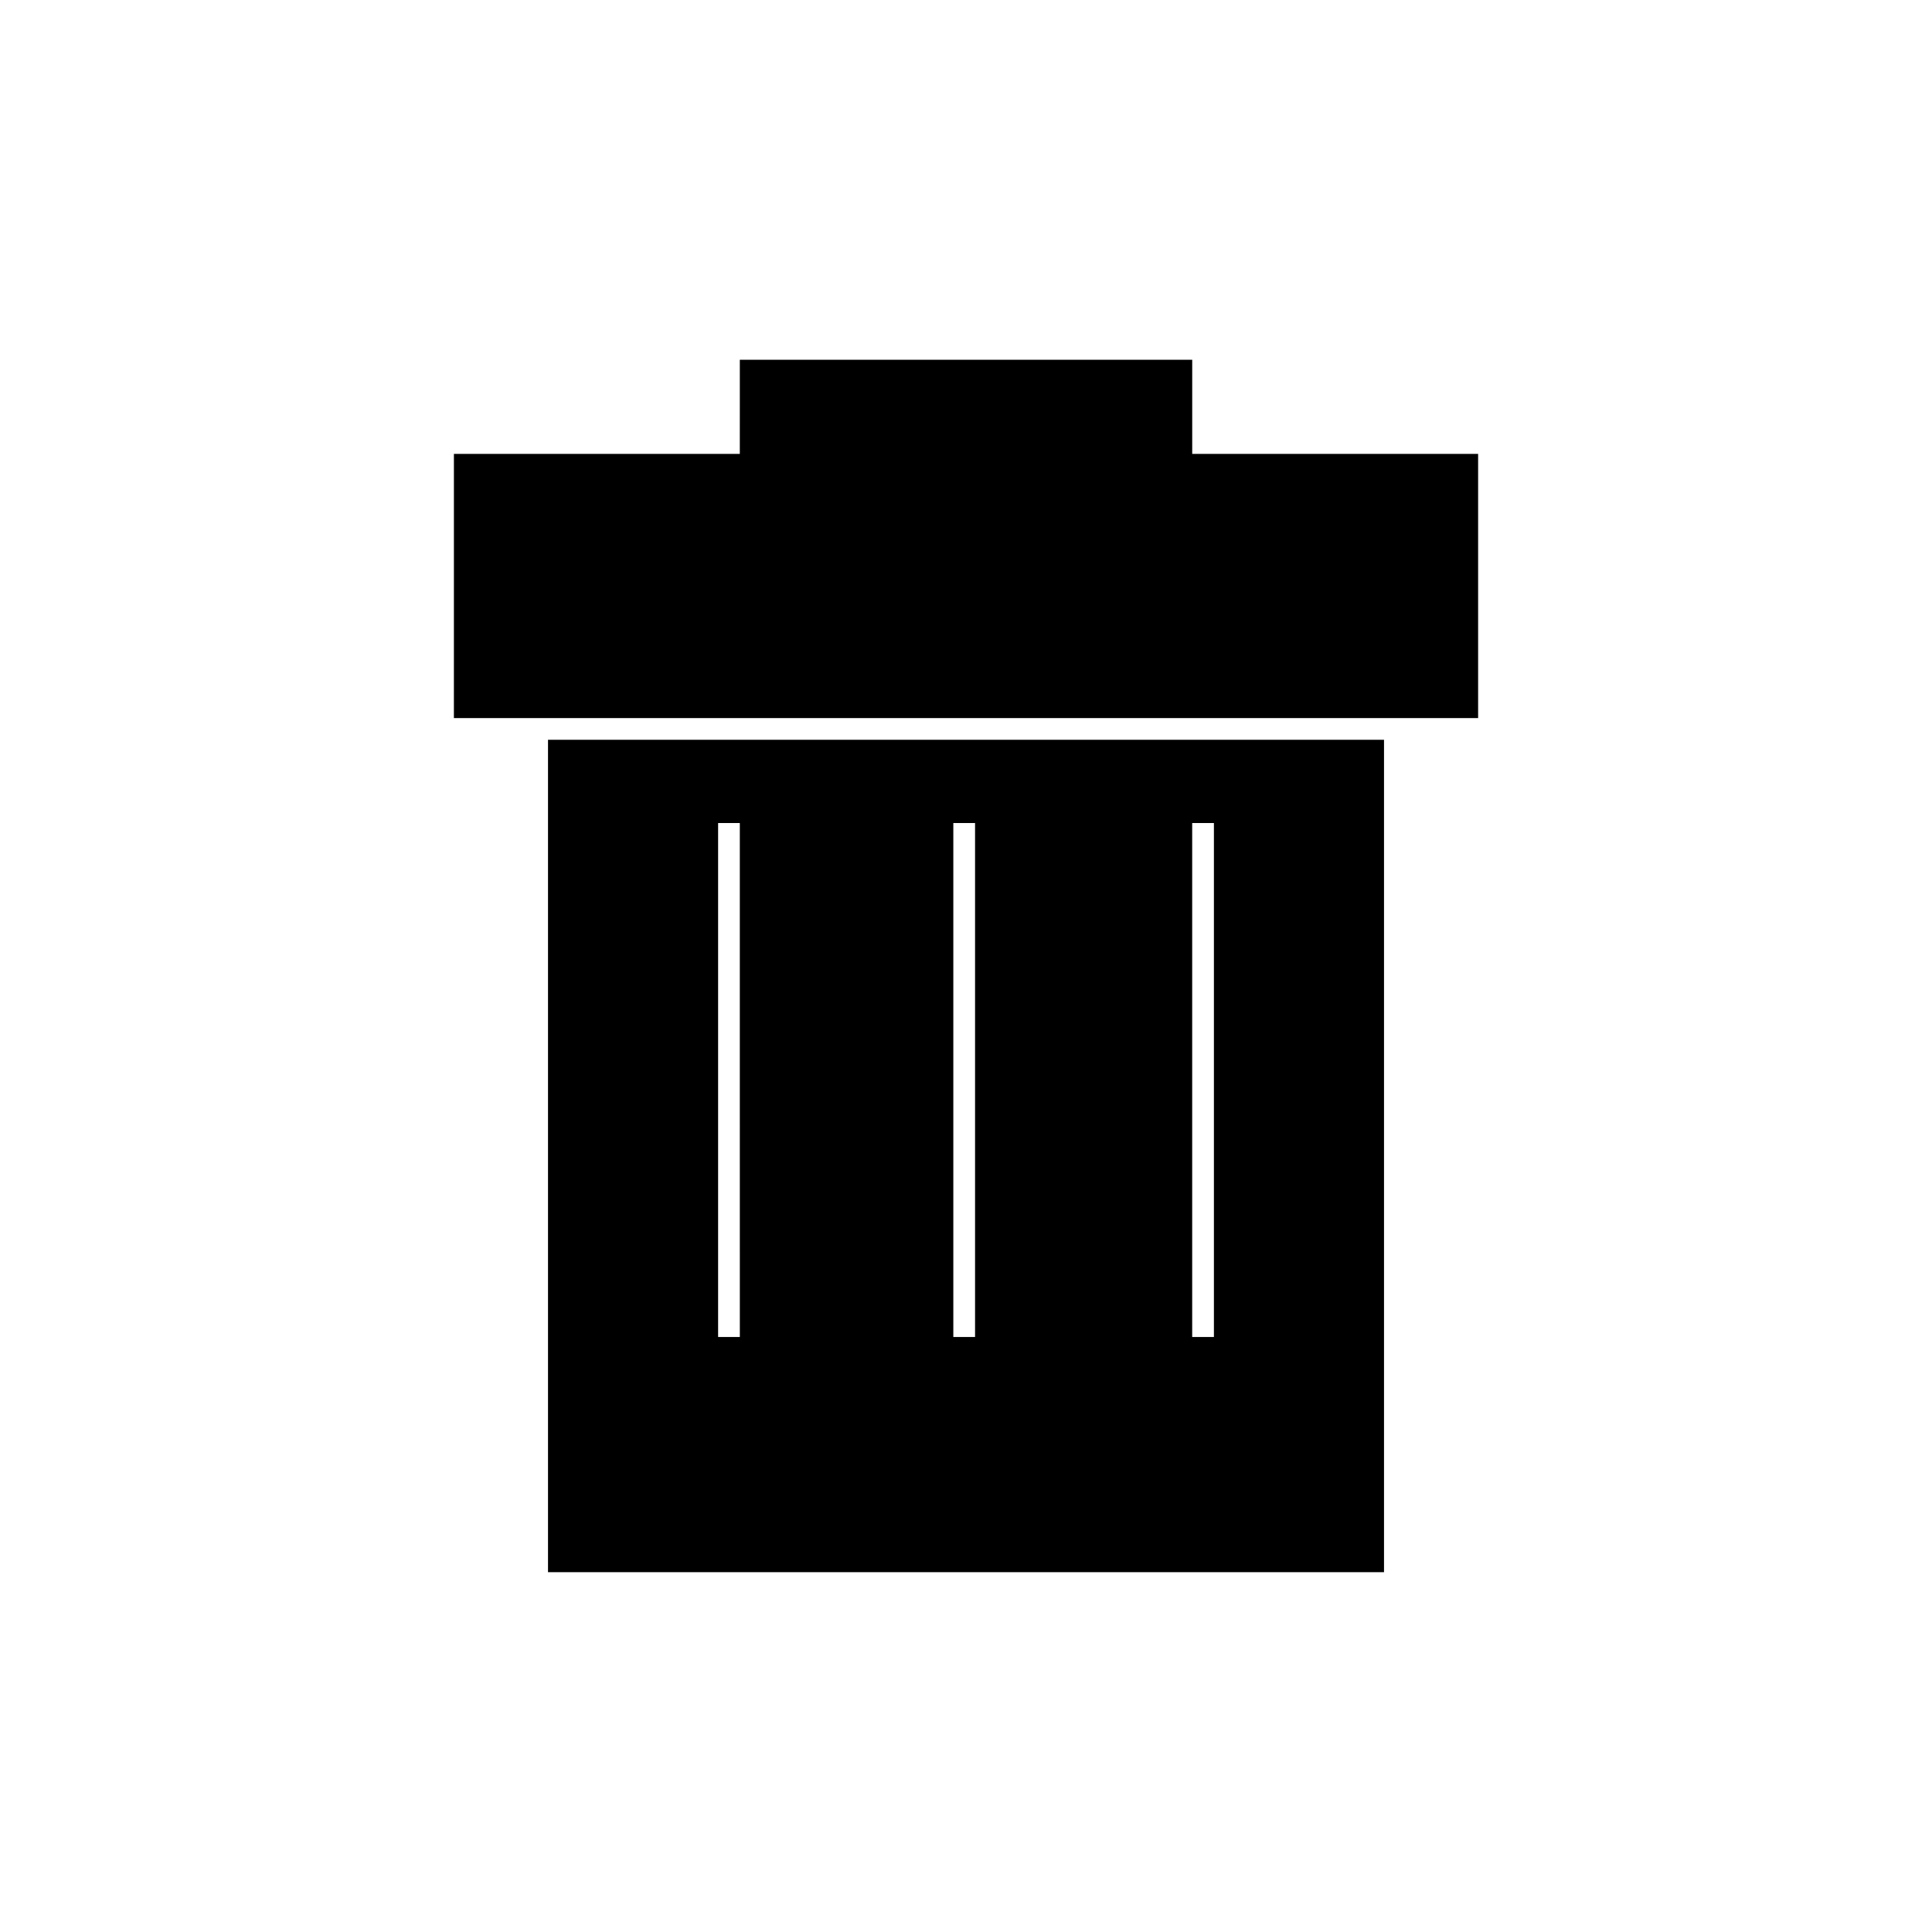 <?xml version="1.0" encoding="UTF-8"?>
<!-- The Best Svg Icon site in the world: iconSvg.co, Visit us! https://iconsvg.co -->
<svg fill="#000000" width="800px" height="800px" version="1.1" viewBox="144 144 512 512" xmlns="http://www.w3.org/2000/svg">
 <path d="m264.29 299.29v-35.008h75.766l0.004-12.469v-12.469h119.89v24.938h75.766v70.016h-271.43zm24.938 151.06v-110.3h221.55v220.59h-221.55zm50.832-20.141v-68.098h-5.754v136.2h5.758zm62.34 0v-68.098h-5.758v136.2h5.758zm63.301 0v-68.098h-5.758v136.2h5.758z"/>
</svg>